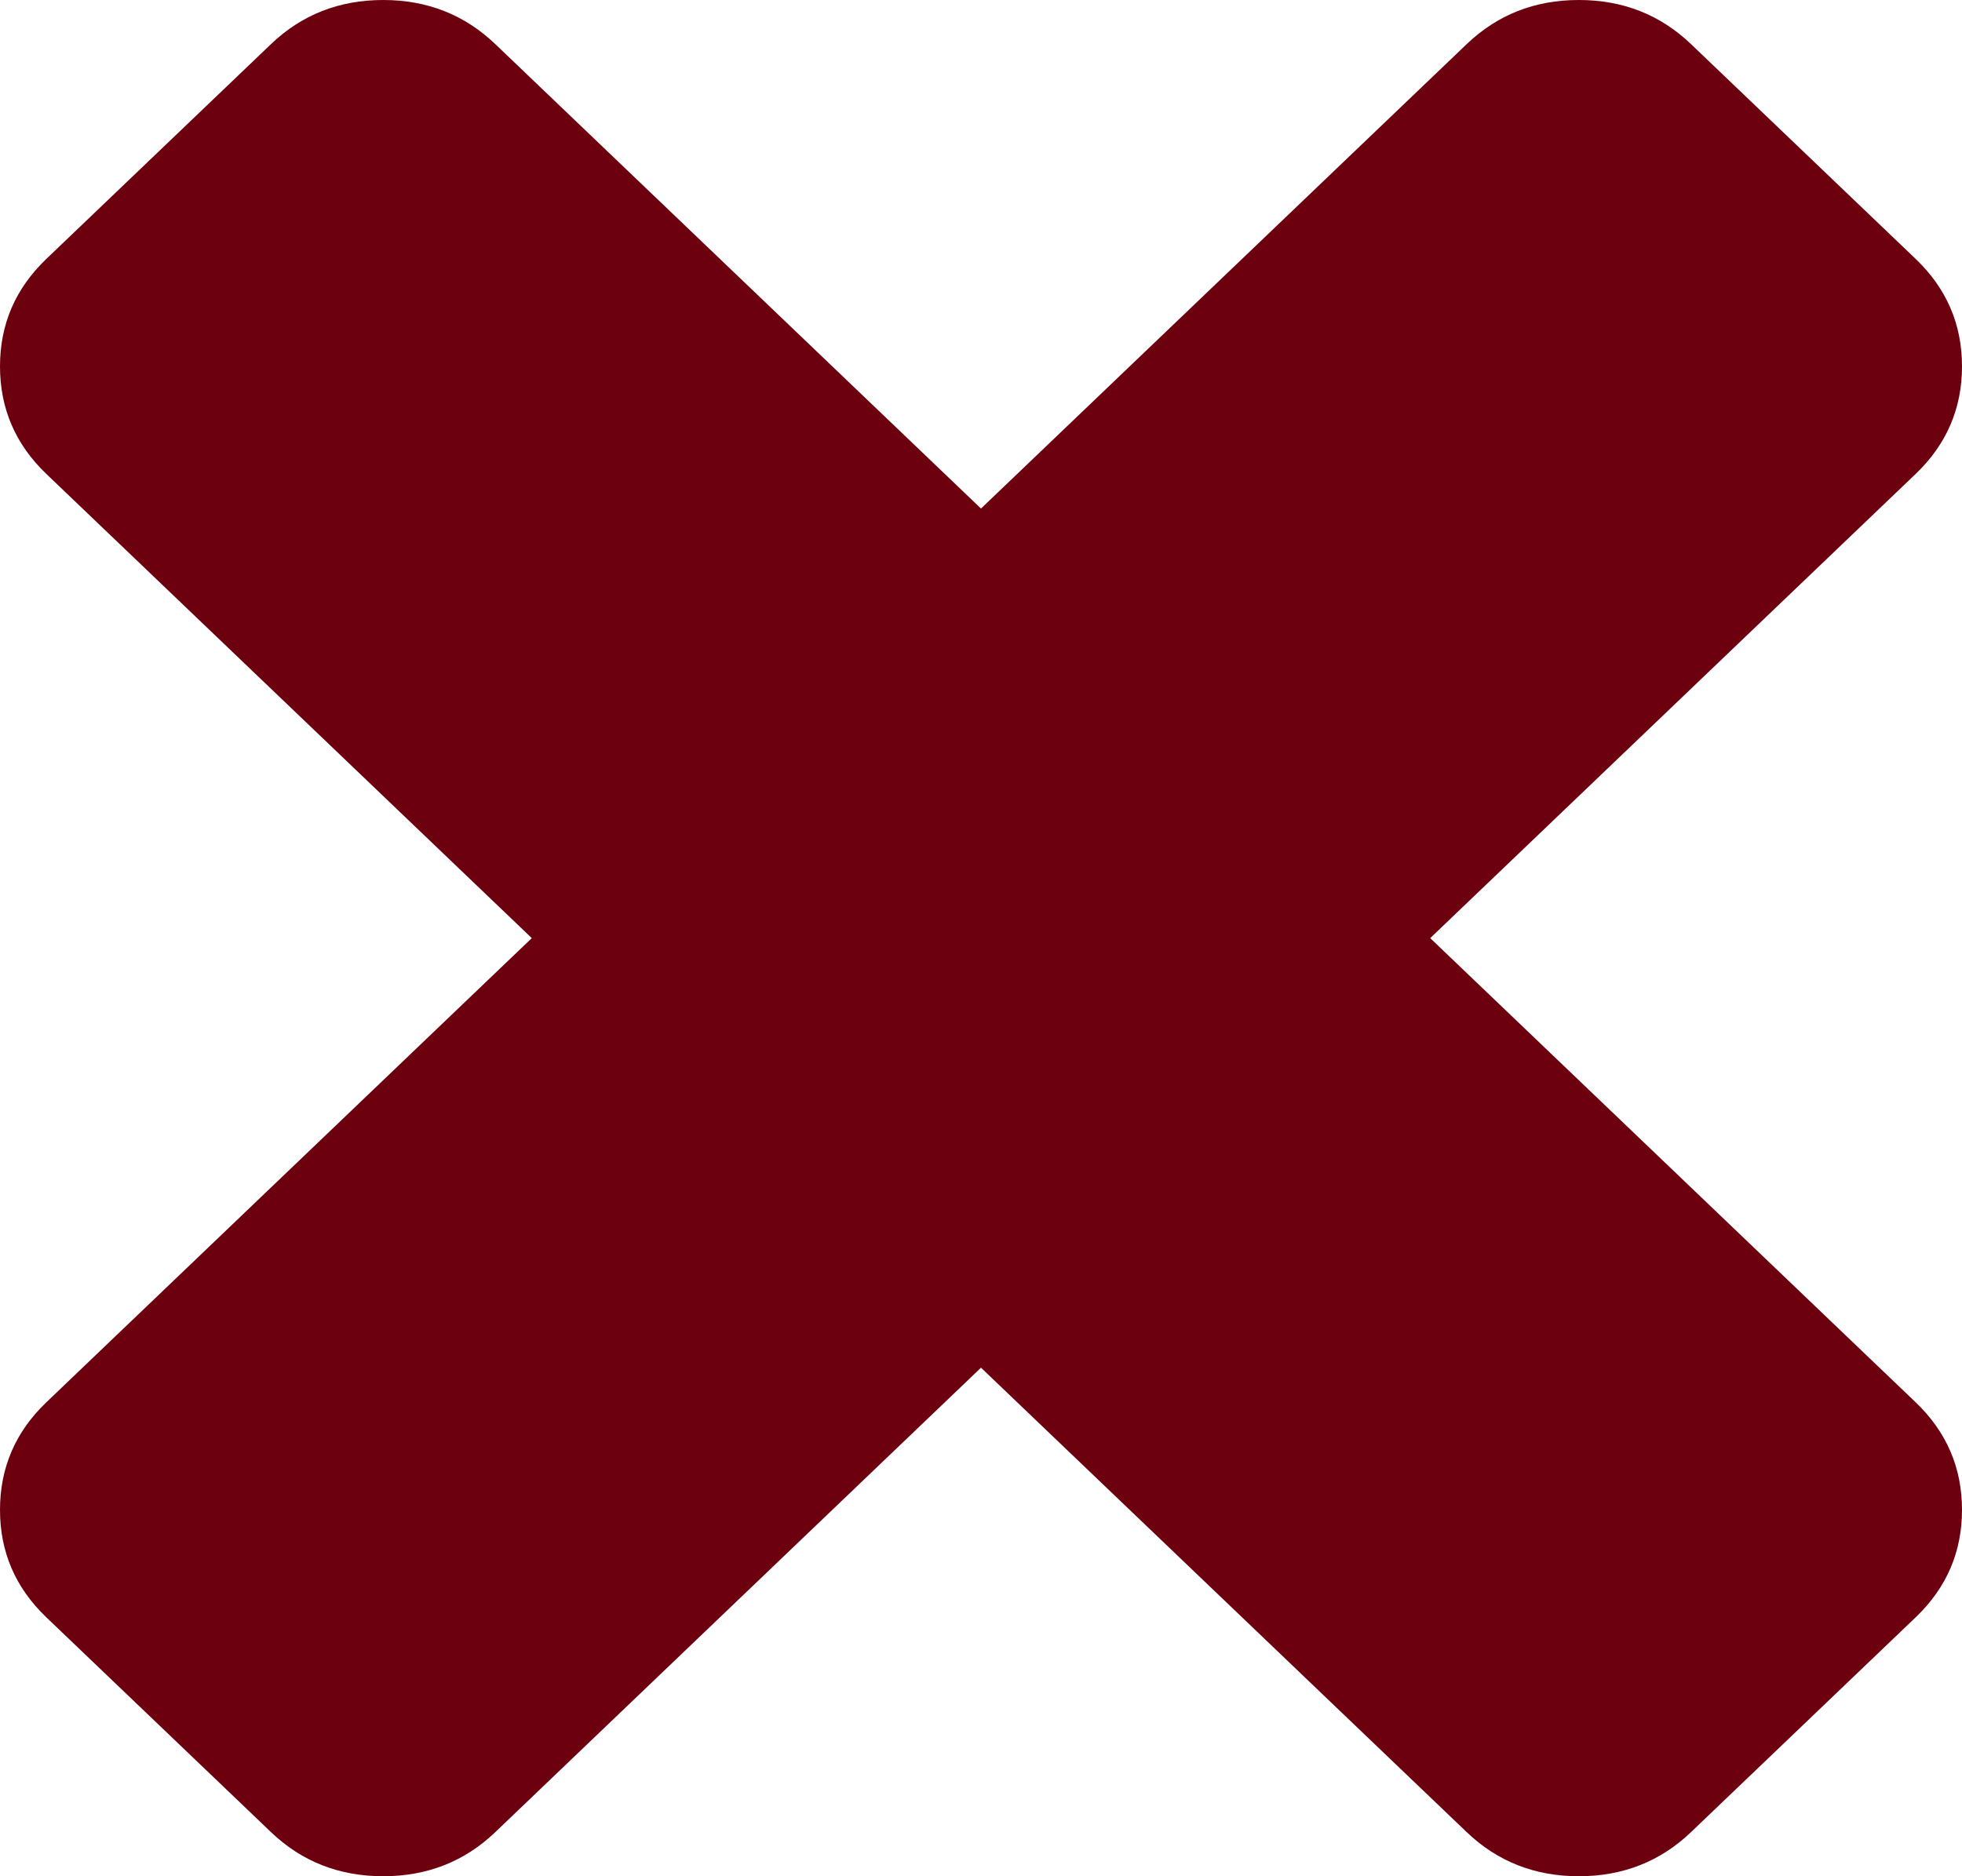 ﻿<?xml version="1.0" encoding="utf-8"?>
<svg version="1.1" xmlns:xlink="http://www.w3.org/1999/xlink" width="23px" height="22px" xmlns="http://www.w3.org/2000/svg">
  <g transform="matrix(1 0 0 1 -302 -574 )">
    <path d="M 22.458 16.444  C 22.819 16.79  23 17.21  23 17.704  C 23 18.198  22.819 18.617  22.458 18.963  L 19.825 21.481  C 19.464 21.827  19.025 22  18.508 22  C 17.992 22  17.553 21.827  17.192 21.481  L 11.5 16.037  L 5.808 21.481  C 5.447 21.827  5.008 22  4.492 22  C 3.975 22  3.536 21.827  3.175 21.481  L 0.542 18.963  C 0.181 18.617  0 18.198  0 17.704  C 0 17.21  0.181 16.79  0.542 16.444  L 6.234 11  L 0.542 5.556  C 0.181 5.21  0 4.79  0 4.296  C 0 3.802  0.181 3.383  0.542 3.037  L 3.175 0.519  C 3.536 0.173  3.975 0  4.492 0  C 5.008 0  5.447 0.173  5.808 0.519  L 11.5 5.963  L 17.192 0.519  C 17.553 0.173  17.992 0  18.508 0  C 19.025 0  19.464 0.173  19.825 0.519  L 22.458 3.037  C 22.819 3.383  23 3.802  23 4.296  C 23 4.79  22.819 5.21  22.458 5.556  L 16.766 11  L 22.458 16.444  Z " fill-rule="nonzero" fill="#6d000e" stroke="none" transform="matrix(1 0 0 1 302 574 )" />
  </g>
</svg>